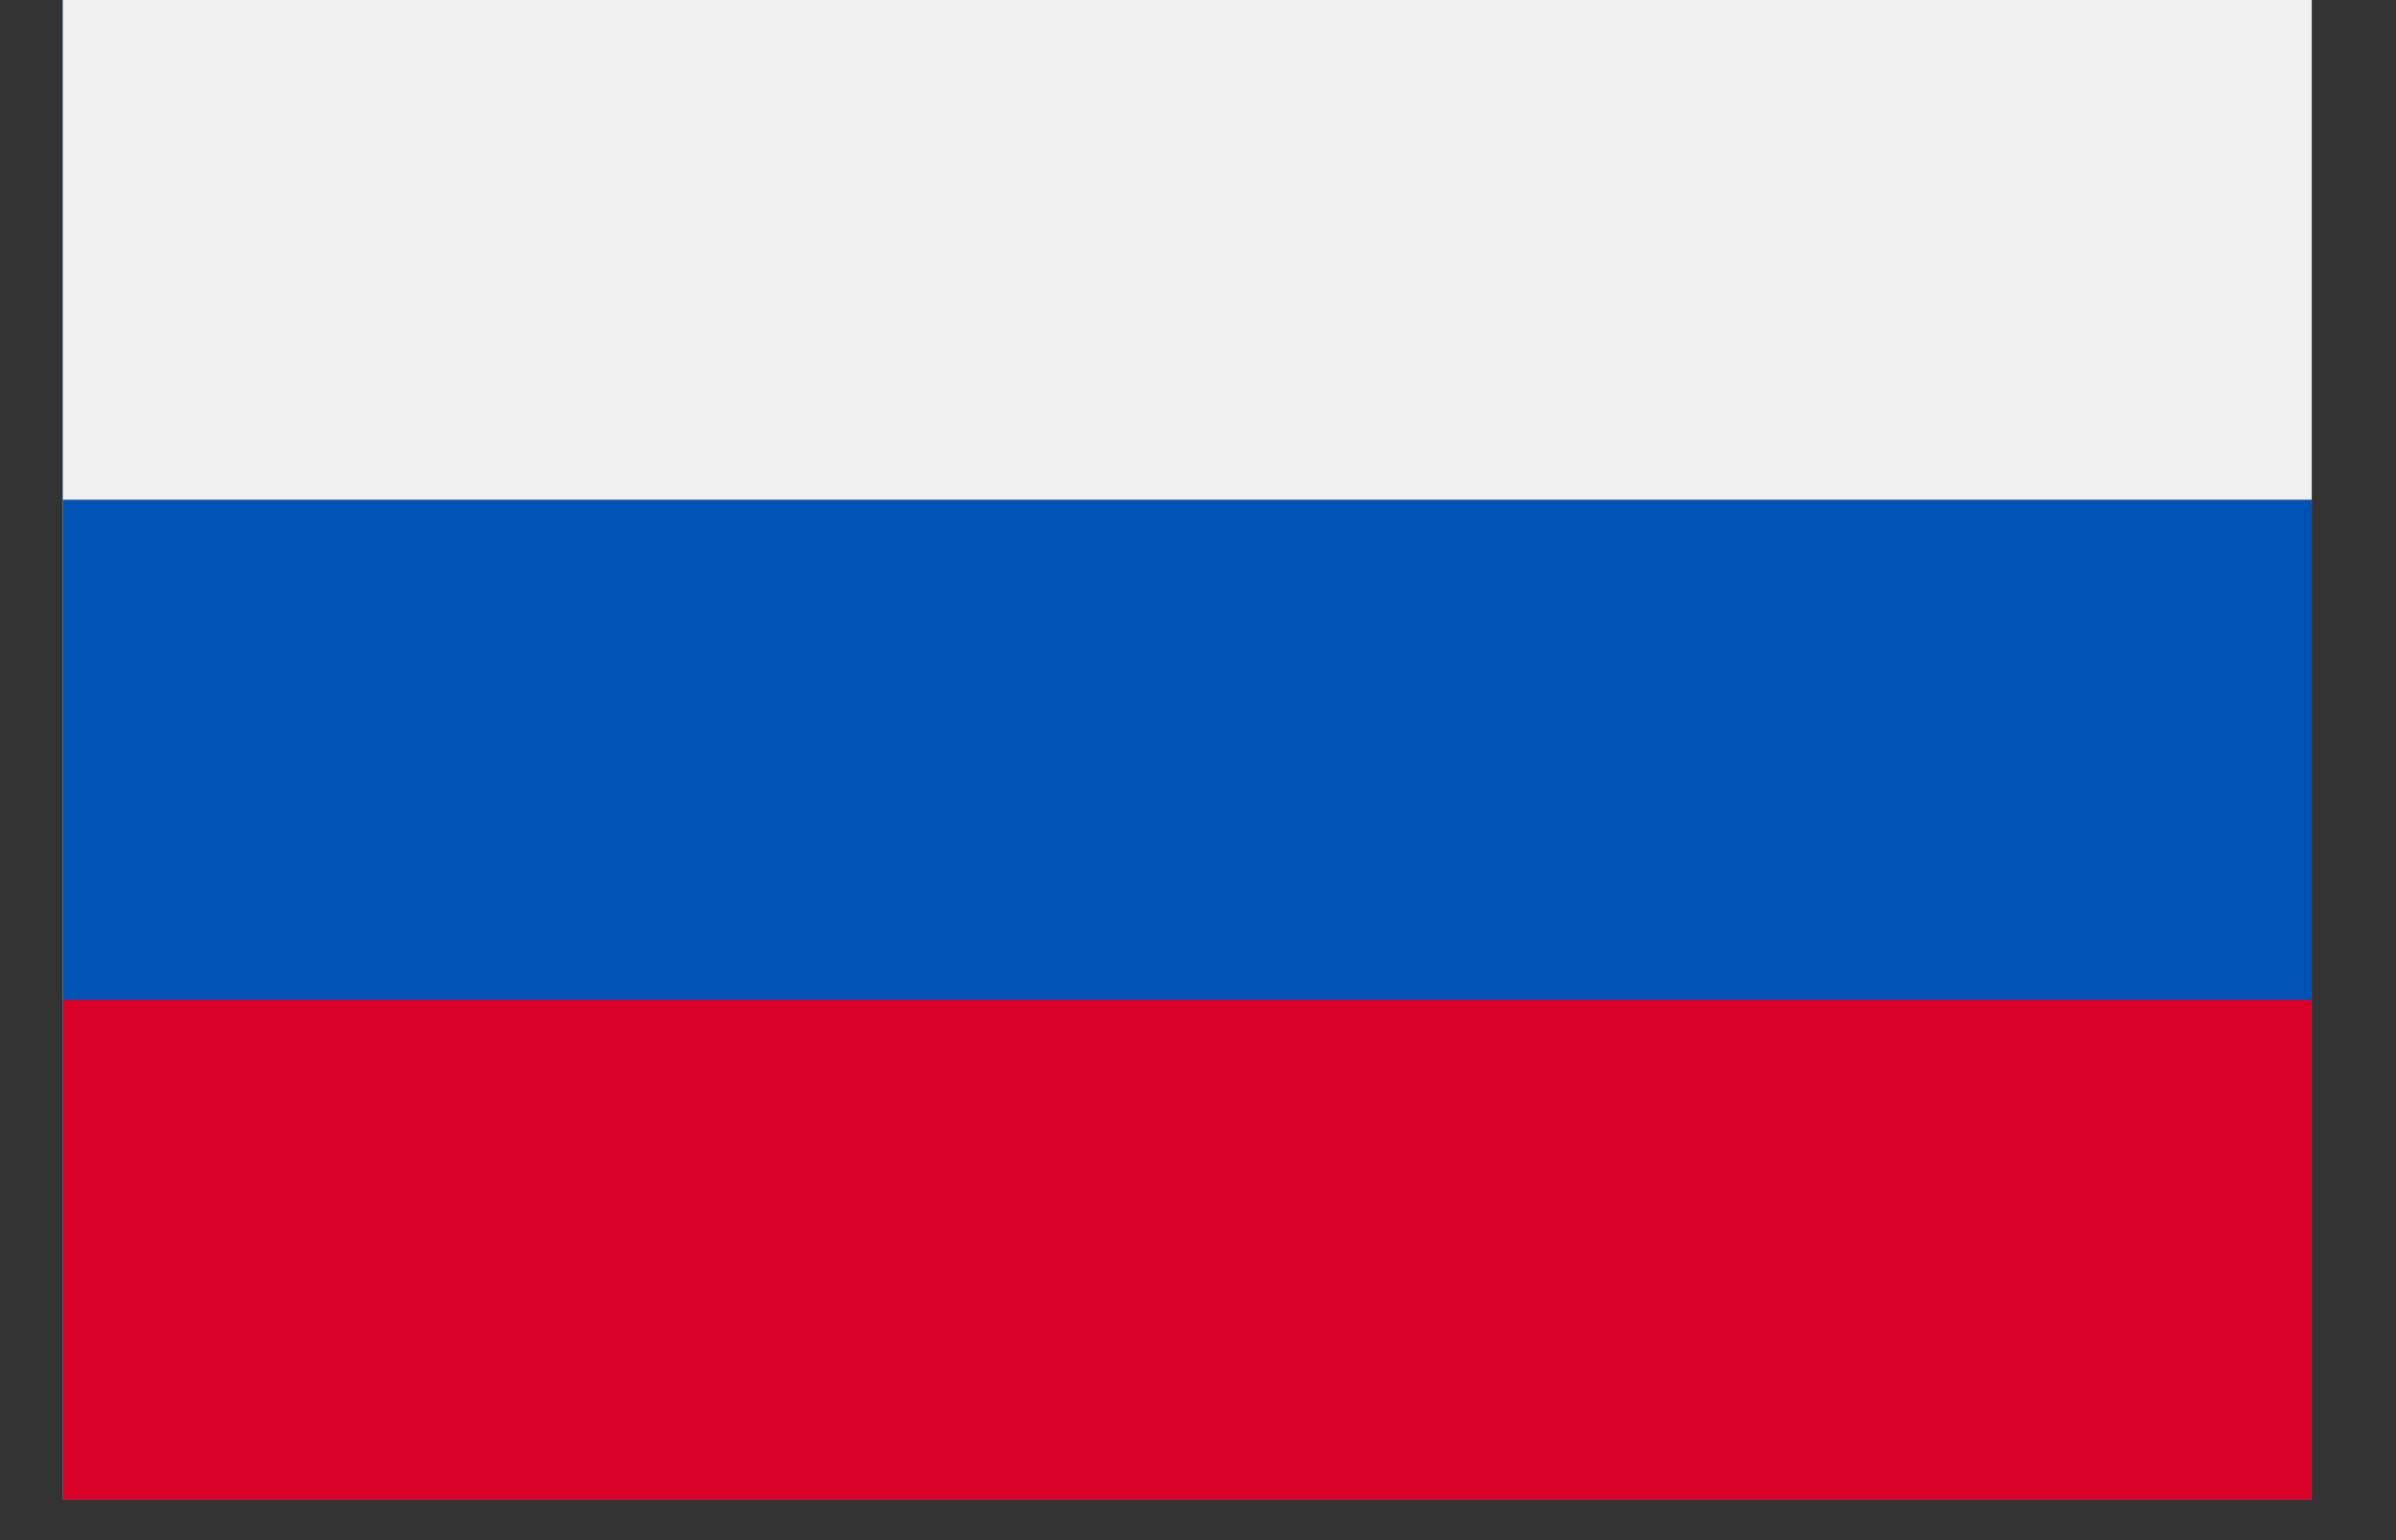 <svg width="28" height="18" fill="none" xmlns="http://www.w3.org/2000/svg"><rect width="100%" height="100%" fill="#333333" stroke="none"/><path d="M.735 0v17.52h26.28V0H.735z" fill="#F0F0F0"/><path d="M27.015 0H.735v17.52h26.28V0z" fill="#0052B4"/><path d="M27.015 0H.735v5.84h26.28V0z" fill="#F0F0F0"/><path d="M27.015 11.68H.735v5.84h26.28v-5.84z" fill="#D80027"/></svg>